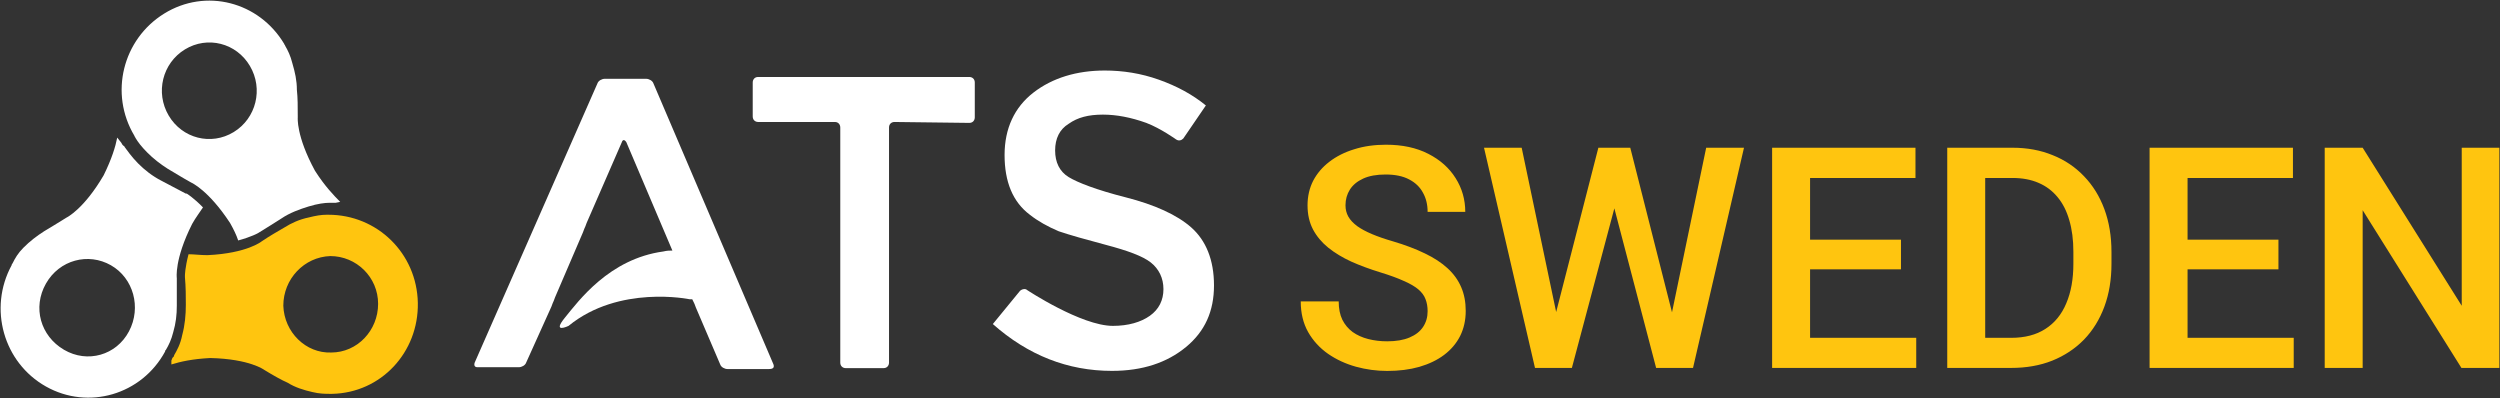<svg fill="none" xmlns="http://www.w3.org/2000/svg" viewBox="-0.03 2.3 120.27 19.15"><rect x="-0.03" y="2.3" width="120.27" height="19.15" fill="#333333" stroke="none"/> <path d="M43 8.168C42.869 8.168 42.739 8.256 42.739 8.433V19.745C42.739 19.877 42.652 20.01 42.479 20.01H40.655C40.524 20.01 40.394 19.921 40.394 19.745V8.433C40.394 8.3 40.307 8.168 40.134 8.168H36.442C36.312 8.168 36.182 8.08 36.182 7.903V6.268C36.182 6.135 36.269 6.003 36.442 6.003H46.604C46.734 6.003 46.865 6.091 46.865 6.268V7.947C46.865 8.08 46.778 8.212 46.604 8.212L43 8.168Z" fill="white"></path> <path d="M53.031 7.814C52.336 7.814 51.815 7.947 51.381 8.256C50.947 8.521 50.73 8.963 50.73 9.538C50.73 10.112 50.947 10.554 51.381 10.819C51.815 11.084 52.727 11.438 54.117 11.791C55.507 12.145 56.592 12.631 57.287 13.249C57.982 13.868 58.373 14.796 58.373 16.033C58.373 17.27 57.938 18.242 57.026 18.994C56.114 19.745 54.942 20.142 53.465 20.142C51.338 20.142 49.427 19.391 47.733 17.889L49.036 16.298C49.123 16.21 49.297 16.166 49.383 16.254C49.383 16.254 51.989 17.977 53.509 17.977C54.247 17.977 54.855 17.8 55.289 17.491C55.724 17.182 55.941 16.74 55.941 16.21C55.941 15.68 55.724 15.238 55.333 14.928C54.942 14.619 54.204 14.354 53.205 14.089C52.206 13.824 51.424 13.603 50.903 13.426C50.382 13.205 49.904 12.94 49.514 12.631C48.689 12.012 48.298 11.04 48.298 9.759C48.298 8.477 48.775 7.461 49.687 6.754C50.599 6.047 51.772 5.693 53.118 5.693C53.987 5.693 54.855 5.826 55.724 6.135C56.592 6.445 57.33 6.842 57.982 7.373L56.896 8.963C56.809 9.052 56.679 9.096 56.549 9.007C56.549 9.007 55.81 8.477 55.116 8.212C54.377 7.947 53.683 7.814 53.031 7.814Z" fill="white"></path> <path d="M37.181 19.833L31.405 6.312C31.361 6.18 31.188 6.091 31.058 6.091H29.06C28.93 6.091 28.756 6.18 28.712 6.312L22.806 19.745C22.763 19.877 22.806 19.966 22.937 19.966H24.934C25.065 19.966 25.238 19.877 25.282 19.745L26.498 17.049C26.541 16.917 26.585 16.828 26.585 16.828C26.585 16.828 26.628 16.74 26.671 16.607L28.018 13.47C28.061 13.338 28.105 13.249 28.105 13.249C28.105 13.249 28.148 13.161 28.191 13.028L29.885 9.14C29.928 9.007 30.015 9.007 30.102 9.14L32.317 14.354C32.187 14.354 32.056 14.354 31.883 14.398C29.277 14.752 27.8 16.784 27.149 17.579C26.498 18.375 27.323 17.977 27.323 17.977C29.755 15.989 33.142 16.696 33.142 16.696C33.185 16.696 33.229 16.696 33.272 16.696C33.316 16.784 33.359 16.873 33.359 16.873C33.359 16.873 33.403 16.961 33.446 17.093L34.618 19.833C34.662 19.966 34.836 20.054 34.966 20.054H36.964C37.181 20.054 37.224 19.966 37.181 19.833Z" fill="white"></path> <path d="M8.215 19.833C8.65 19.7 9.214 19.568 10.083 19.524C11.993 19.568 12.688 20.098 12.688 20.098C13.122 20.363 13.513 20.584 13.817 20.717C14.165 20.938 14.599 21.07 14.99 21.159C15.337 21.247 15.641 21.247 15.858 21.247C15.902 21.247 15.902 21.247 15.945 21.247C18.29 21.203 20.114 19.259 20.071 16.872C20.027 14.486 18.116 12.631 15.771 12.631C15.728 12.631 15.728 12.631 15.685 12.631C15.424 12.631 15.164 12.675 14.816 12.763C14.382 12.852 13.991 13.028 13.643 13.249C13.34 13.426 12.949 13.647 12.558 13.912C12.558 13.912 11.863 14.486 9.952 14.575C9.605 14.575 9.301 14.531 9.04 14.531C8.867 15.193 8.867 15.547 8.867 15.547V15.635C8.91 16.121 8.91 16.563 8.91 16.961C8.91 17.447 8.867 17.933 8.736 18.419C8.65 18.861 8.476 19.17 8.346 19.391C8.346 19.435 8.346 19.435 8.302 19.48L8.259 19.524C8.259 19.568 8.215 19.612 8.215 19.656V19.833ZM13.6 17.005C13.6 15.724 14.599 14.663 15.858 14.619C17.118 14.619 18.16 15.635 18.16 16.917C18.16 18.198 17.161 19.259 15.902 19.259C14.686 19.303 13.643 18.287 13.6 17.005Z" fill="#FFC50F"></path> <path d="M5.61 8.919C5.523 9.361 5.349 9.935 4.958 10.731C4.003 12.366 3.178 12.763 3.178 12.763C2.744 13.028 2.396 13.249 2.092 13.426C1.745 13.647 1.397 13.912 1.093 14.221C0.833 14.486 0.703 14.707 0.572 14.973C0.572 14.973 0.529 15.017 0.529 15.061C-0.6 17.138 0.138 19.745 2.179 20.893C4.22 22.042 6.782 21.291 7.911 19.214C7.911 19.17 7.911 19.17 7.955 19.126C8.085 18.905 8.215 18.64 8.302 18.287C8.432 17.845 8.476 17.447 8.476 17.005C8.476 16.652 8.476 16.21 8.476 15.68C8.476 15.68 8.346 14.796 9.214 13.072C9.388 12.763 9.561 12.542 9.735 12.277C9.257 11.791 8.954 11.614 8.954 11.614H8.91C8.476 11.393 8.085 11.172 7.738 10.996C7.303 10.775 6.912 10.466 6.608 10.156C6.304 9.847 6.087 9.538 5.957 9.361C5.957 9.317 5.914 9.317 5.914 9.317L5.87 9.273C5.827 9.228 5.827 9.184 5.783 9.14L5.61 8.919ZM5.306 15.061C6.391 15.68 6.782 17.093 6.174 18.242C5.566 19.391 4.177 19.789 3.048 19.126C1.918 18.463 1.528 17.093 2.179 15.945C2.83 14.796 4.22 14.442 5.306 15.061Z" fill="white"></path> <path d="M16.336 12.012C16.032 11.703 15.598 11.261 15.12 10.51C14.208 8.831 14.295 7.947 14.295 7.947C14.295 7.417 14.295 7.019 14.252 6.621C14.252 6.179 14.165 5.782 14.034 5.34C13.947 4.986 13.817 4.721 13.687 4.5C13.687 4.456 13.643 4.456 13.643 4.412C12.428 2.379 9.865 1.717 7.868 2.954C5.87 4.191 5.219 6.798 6.435 8.831C6.435 8.875 6.478 8.875 6.478 8.919C6.608 9.14 6.782 9.361 7.043 9.626C7.347 9.935 7.694 10.2 8.042 10.421C8.346 10.598 8.693 10.819 9.171 11.084C9.171 11.084 9.996 11.438 11.038 13.028C11.212 13.338 11.342 13.603 11.429 13.868C12.08 13.691 12.384 13.514 12.384 13.514C12.818 13.249 13.166 13.028 13.513 12.807C13.904 12.542 14.382 12.366 14.816 12.233C15.25 12.1 15.598 12.056 15.815 12.056C15.858 12.056 15.858 12.056 15.902 12.056H15.989C16.032 12.056 16.075 12.056 16.119 12.056L16.336 12.012ZM11.212 8.654C10.126 9.317 8.736 8.963 8.085 7.859C7.434 6.754 7.781 5.34 8.867 4.677C9.952 4.014 11.342 4.368 11.993 5.473C12.645 6.577 12.297 7.991 11.212 8.654Z" fill="white"></path> <path d="M68.65 17.272C68.65 17.053 68.616 16.86 68.548 16.69C68.485 16.52 68.371 16.365 68.206 16.224C68.041 16.083 67.808 15.948 67.507 15.817C67.212 15.681 66.833 15.543 66.373 15.402C65.868 15.247 65.403 15.075 64.976 14.885C64.554 14.691 64.185 14.468 63.87 14.216C63.554 13.959 63.31 13.666 63.135 13.336C62.96 13.001 62.873 12.616 62.873 12.179C62.873 11.747 62.963 11.354 63.142 11C63.327 10.646 63.586 10.341 63.921 10.084C64.26 9.822 64.66 9.62 65.121 9.48C65.582 9.334 66.091 9.262 66.649 9.262C67.435 9.262 68.111 9.407 68.679 9.698C69.251 9.989 69.69 10.38 69.996 10.869C70.306 11.359 70.461 11.9 70.461 12.492H68.65C68.65 12.143 68.575 11.835 68.424 11.568C68.279 11.296 68.055 11.083 67.755 10.928C67.459 10.772 67.083 10.695 66.627 10.695C66.195 10.695 65.837 10.76 65.55 10.891C65.264 11.022 65.051 11.199 64.91 11.422C64.769 11.645 64.699 11.898 64.699 12.179C64.699 12.378 64.745 12.56 64.837 12.725C64.93 12.885 65.07 13.035 65.259 13.176C65.448 13.312 65.686 13.44 65.972 13.561C66.258 13.682 66.596 13.799 66.984 13.911C67.57 14.085 68.082 14.279 68.519 14.492C68.955 14.701 69.319 14.939 69.61 15.206C69.901 15.472 70.119 15.775 70.265 16.115C70.41 16.45 70.483 16.83 70.483 17.257C70.483 17.703 70.393 18.106 70.214 18.465C70.034 18.819 69.777 19.122 69.443 19.374C69.113 19.622 68.715 19.813 68.25 19.949C67.789 20.08 67.275 20.145 66.707 20.145C66.198 20.145 65.696 20.078 65.201 19.942C64.711 19.806 64.265 19.6 63.862 19.323C63.46 19.042 63.14 18.693 62.902 18.276C62.664 17.854 62.546 17.361 62.546 16.799H64.372C64.372 17.143 64.43 17.437 64.546 17.679C64.668 17.922 64.835 18.12 65.048 18.276C65.262 18.426 65.509 18.538 65.79 18.61C66.077 18.683 66.382 18.72 66.707 18.72C67.134 18.72 67.49 18.659 67.777 18.538C68.068 18.416 68.286 18.247 68.431 18.028C68.577 17.81 68.65 17.558 68.65 17.272ZM74.754 17.621L76.864 9.407H77.969L77.846 11.524L75.59 20H74.441L74.754 17.621ZM73.175 9.407L74.885 17.555L75.037 20H73.815L71.363 9.407H73.175ZM80.363 17.534L82.051 9.407H83.87L81.418 20H80.196L80.363 17.534ZM78.399 9.407L80.487 17.643L80.792 20H79.643L77.424 11.524L77.307 9.407H78.399ZM92.156 18.552V20H86.533V18.552H92.156ZM87.049 9.407V20H85.223V9.407H87.049ZM91.422 13.831V15.256H86.533V13.831H91.422ZM92.12 9.407V10.862H86.533V9.407H92.12ZM96.725 20H94.463L94.477 18.552H96.725C97.38 18.552 97.928 18.409 98.37 18.123C98.816 17.837 99.151 17.427 99.374 16.893C99.602 16.36 99.716 15.725 99.716 14.987V14.412C99.716 13.84 99.65 13.333 99.519 12.892C99.393 12.451 99.204 12.079 98.952 11.779C98.704 11.478 98.399 11.25 98.035 11.095C97.676 10.94 97.261 10.862 96.791 10.862H94.419V9.407H96.791C97.494 9.407 98.137 9.526 98.719 9.764C99.301 9.996 99.803 10.333 100.225 10.775C100.652 11.216 100.979 11.745 101.207 12.361C101.435 12.977 101.549 13.666 101.549 14.427V14.987C101.549 15.749 101.435 16.438 101.207 17.053C100.979 17.669 100.652 18.198 100.225 18.64C99.798 19.076 99.289 19.413 98.697 19.651C98.11 19.884 97.453 20 96.725 20ZM95.474 9.407V20H93.648V9.407H95.474ZM110.316 18.552V20H104.692V18.552H110.316ZM105.209 9.407V20H103.382V9.407H105.209ZM109.581 13.831V15.256H104.692V13.831H109.581ZM110.279 9.407V10.862H104.692V9.407H110.279ZM120.21 9.407V20H118.384L113.633 12.412V20H111.807V9.407H113.633L118.399 17.01V9.407H120.21Z" fill="#FFC50F"></path> </svg>